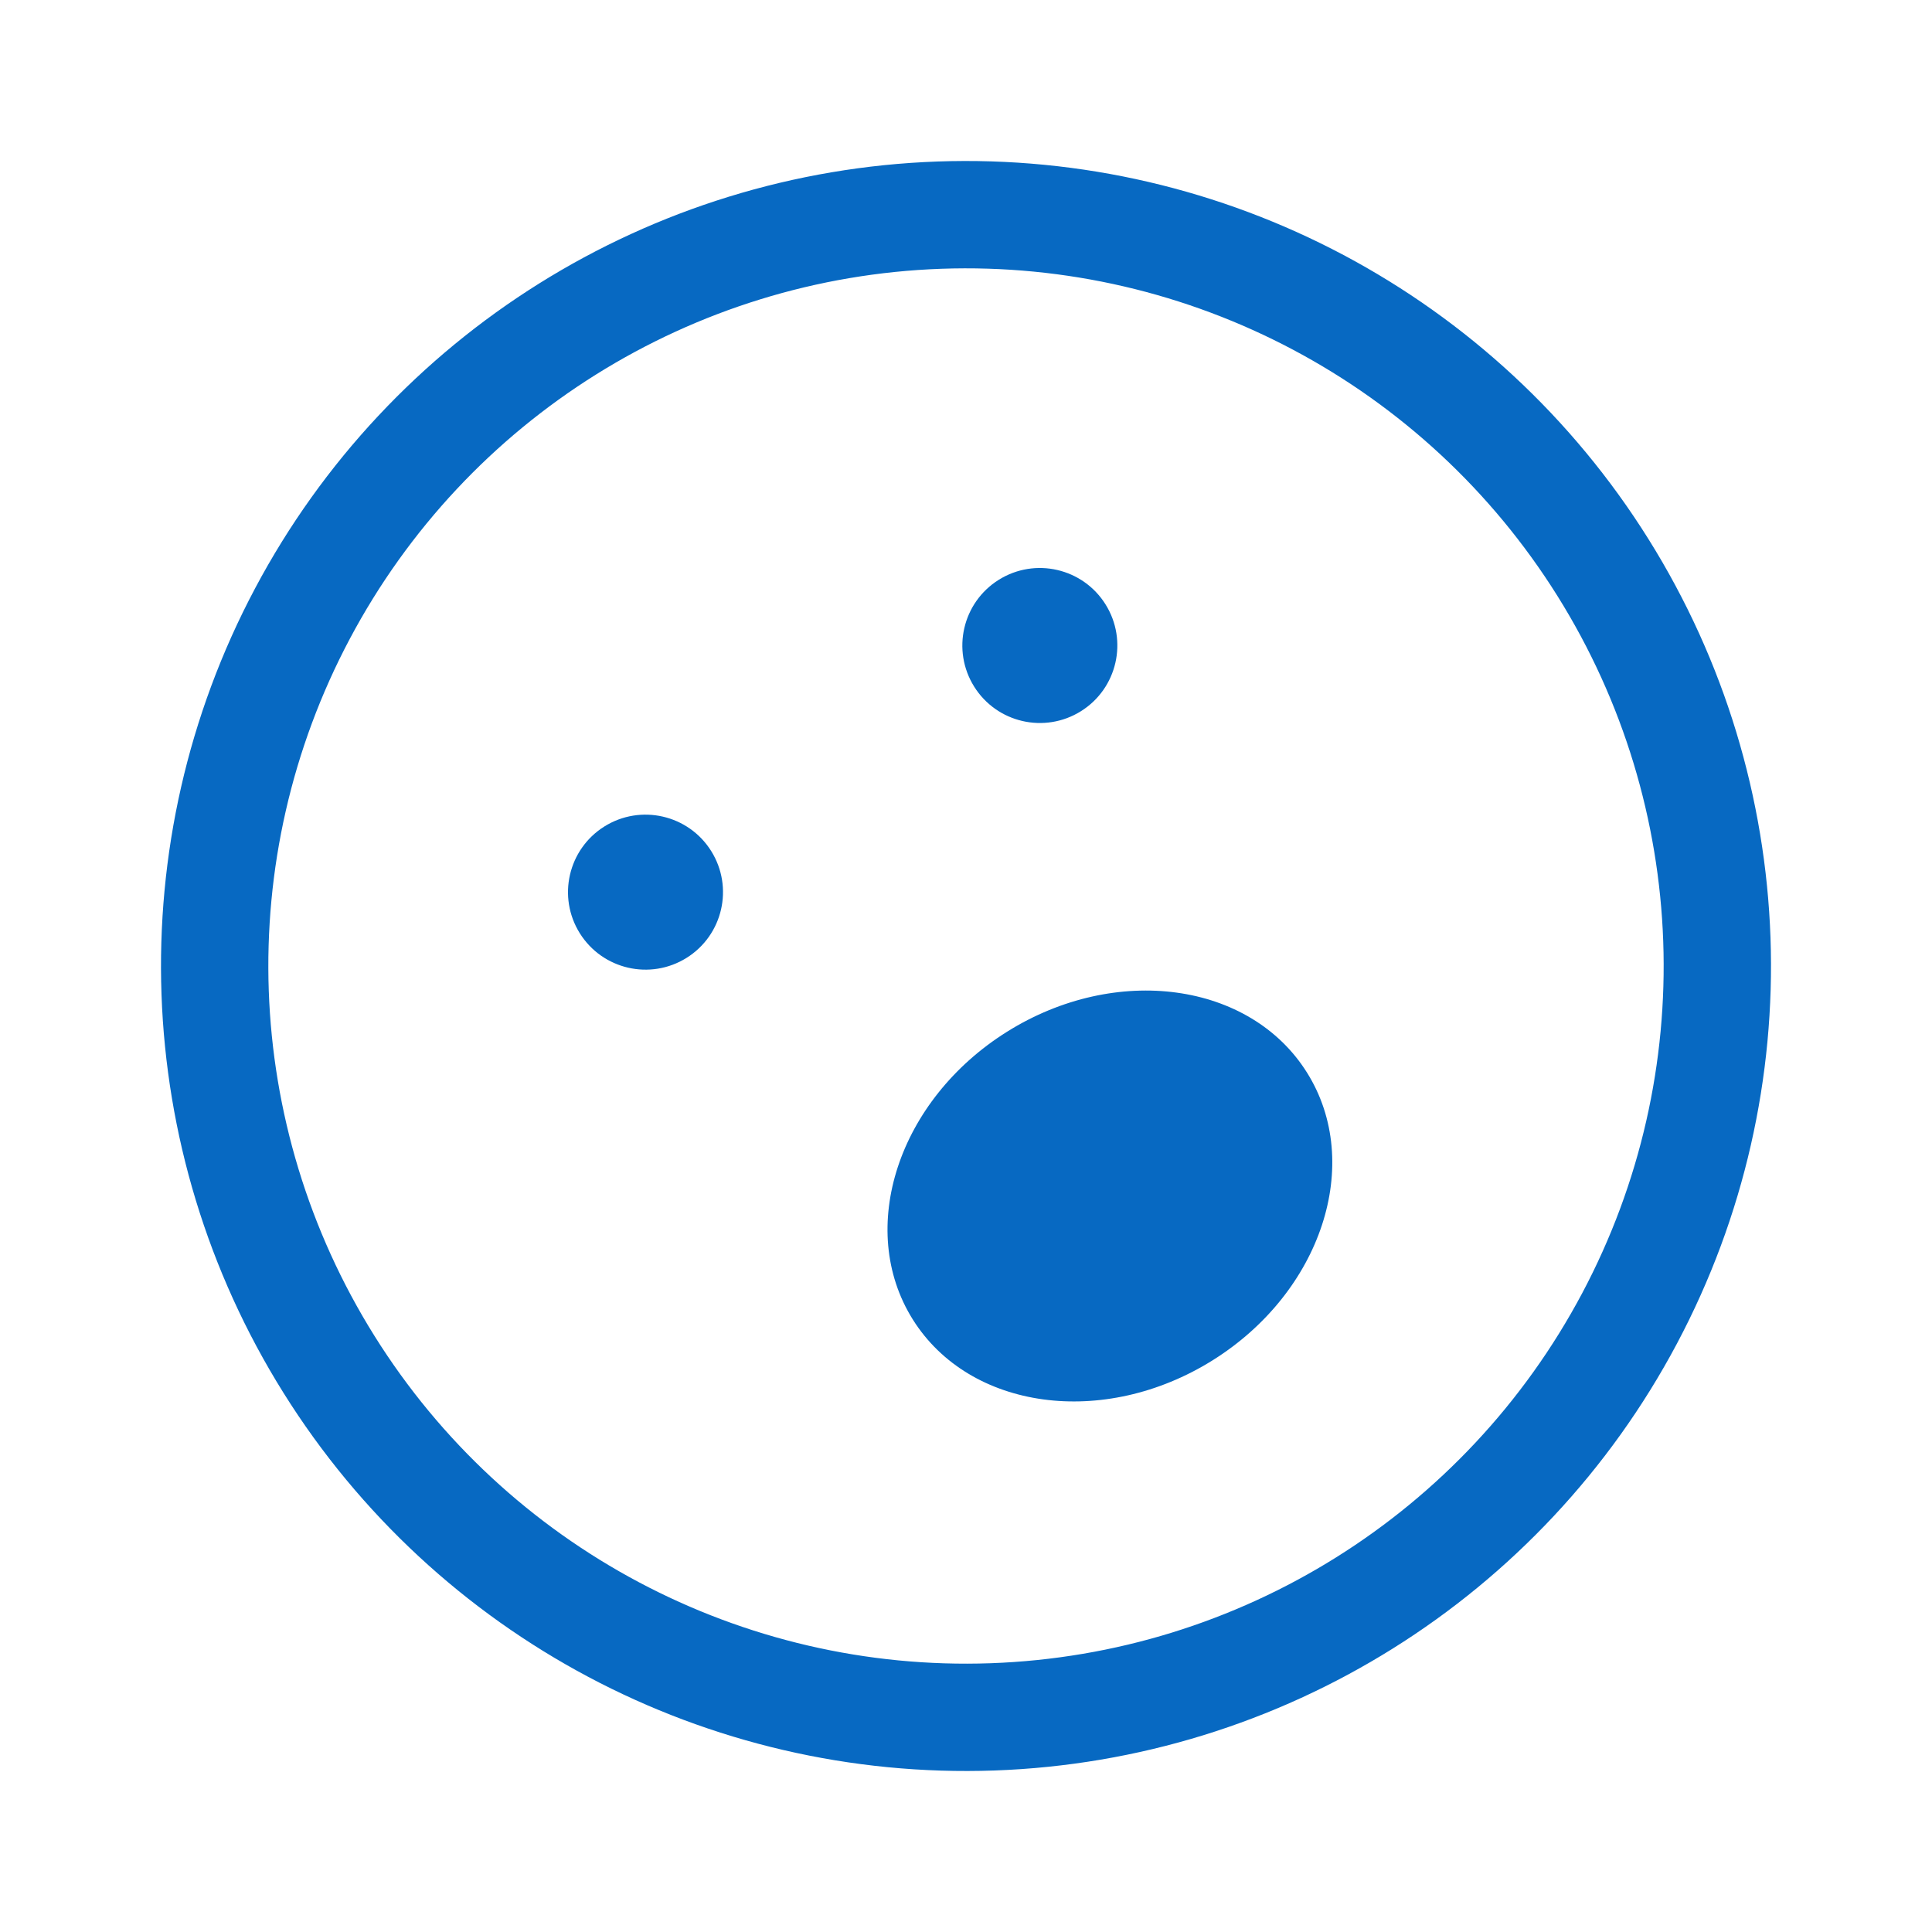 <svg width="36" height="36" viewBox="0 0 36 36" fill="none" xmlns="http://www.w3.org/2000/svg">
<circle cx="18" cy="18" r="14" transform="rotate(-32.028 18 18)" stroke="#0769C2" stroke-width="2" stroke-linecap="round"/>
<circle cx="12.028" cy="16.624" r="1.444" transform="rotate(-32.028 12.028 16.624)" fill="#0769C2"/>
<circle cx="19.376" cy="12.028" r="1.444" transform="rotate(-32.028 19.376 12.028)" fill="#0769C2"/>
<path d="M24.355 19.988C25.413 21.678 24.625 24.078 22.596 25.347C20.567 26.616 18.065 26.275 17.007 24.584C15.95 22.893 16.737 20.494 18.766 19.224C20.795 17.955 23.297 18.297 24.355 19.988Z" fill="#0769C2"/>
</svg>
